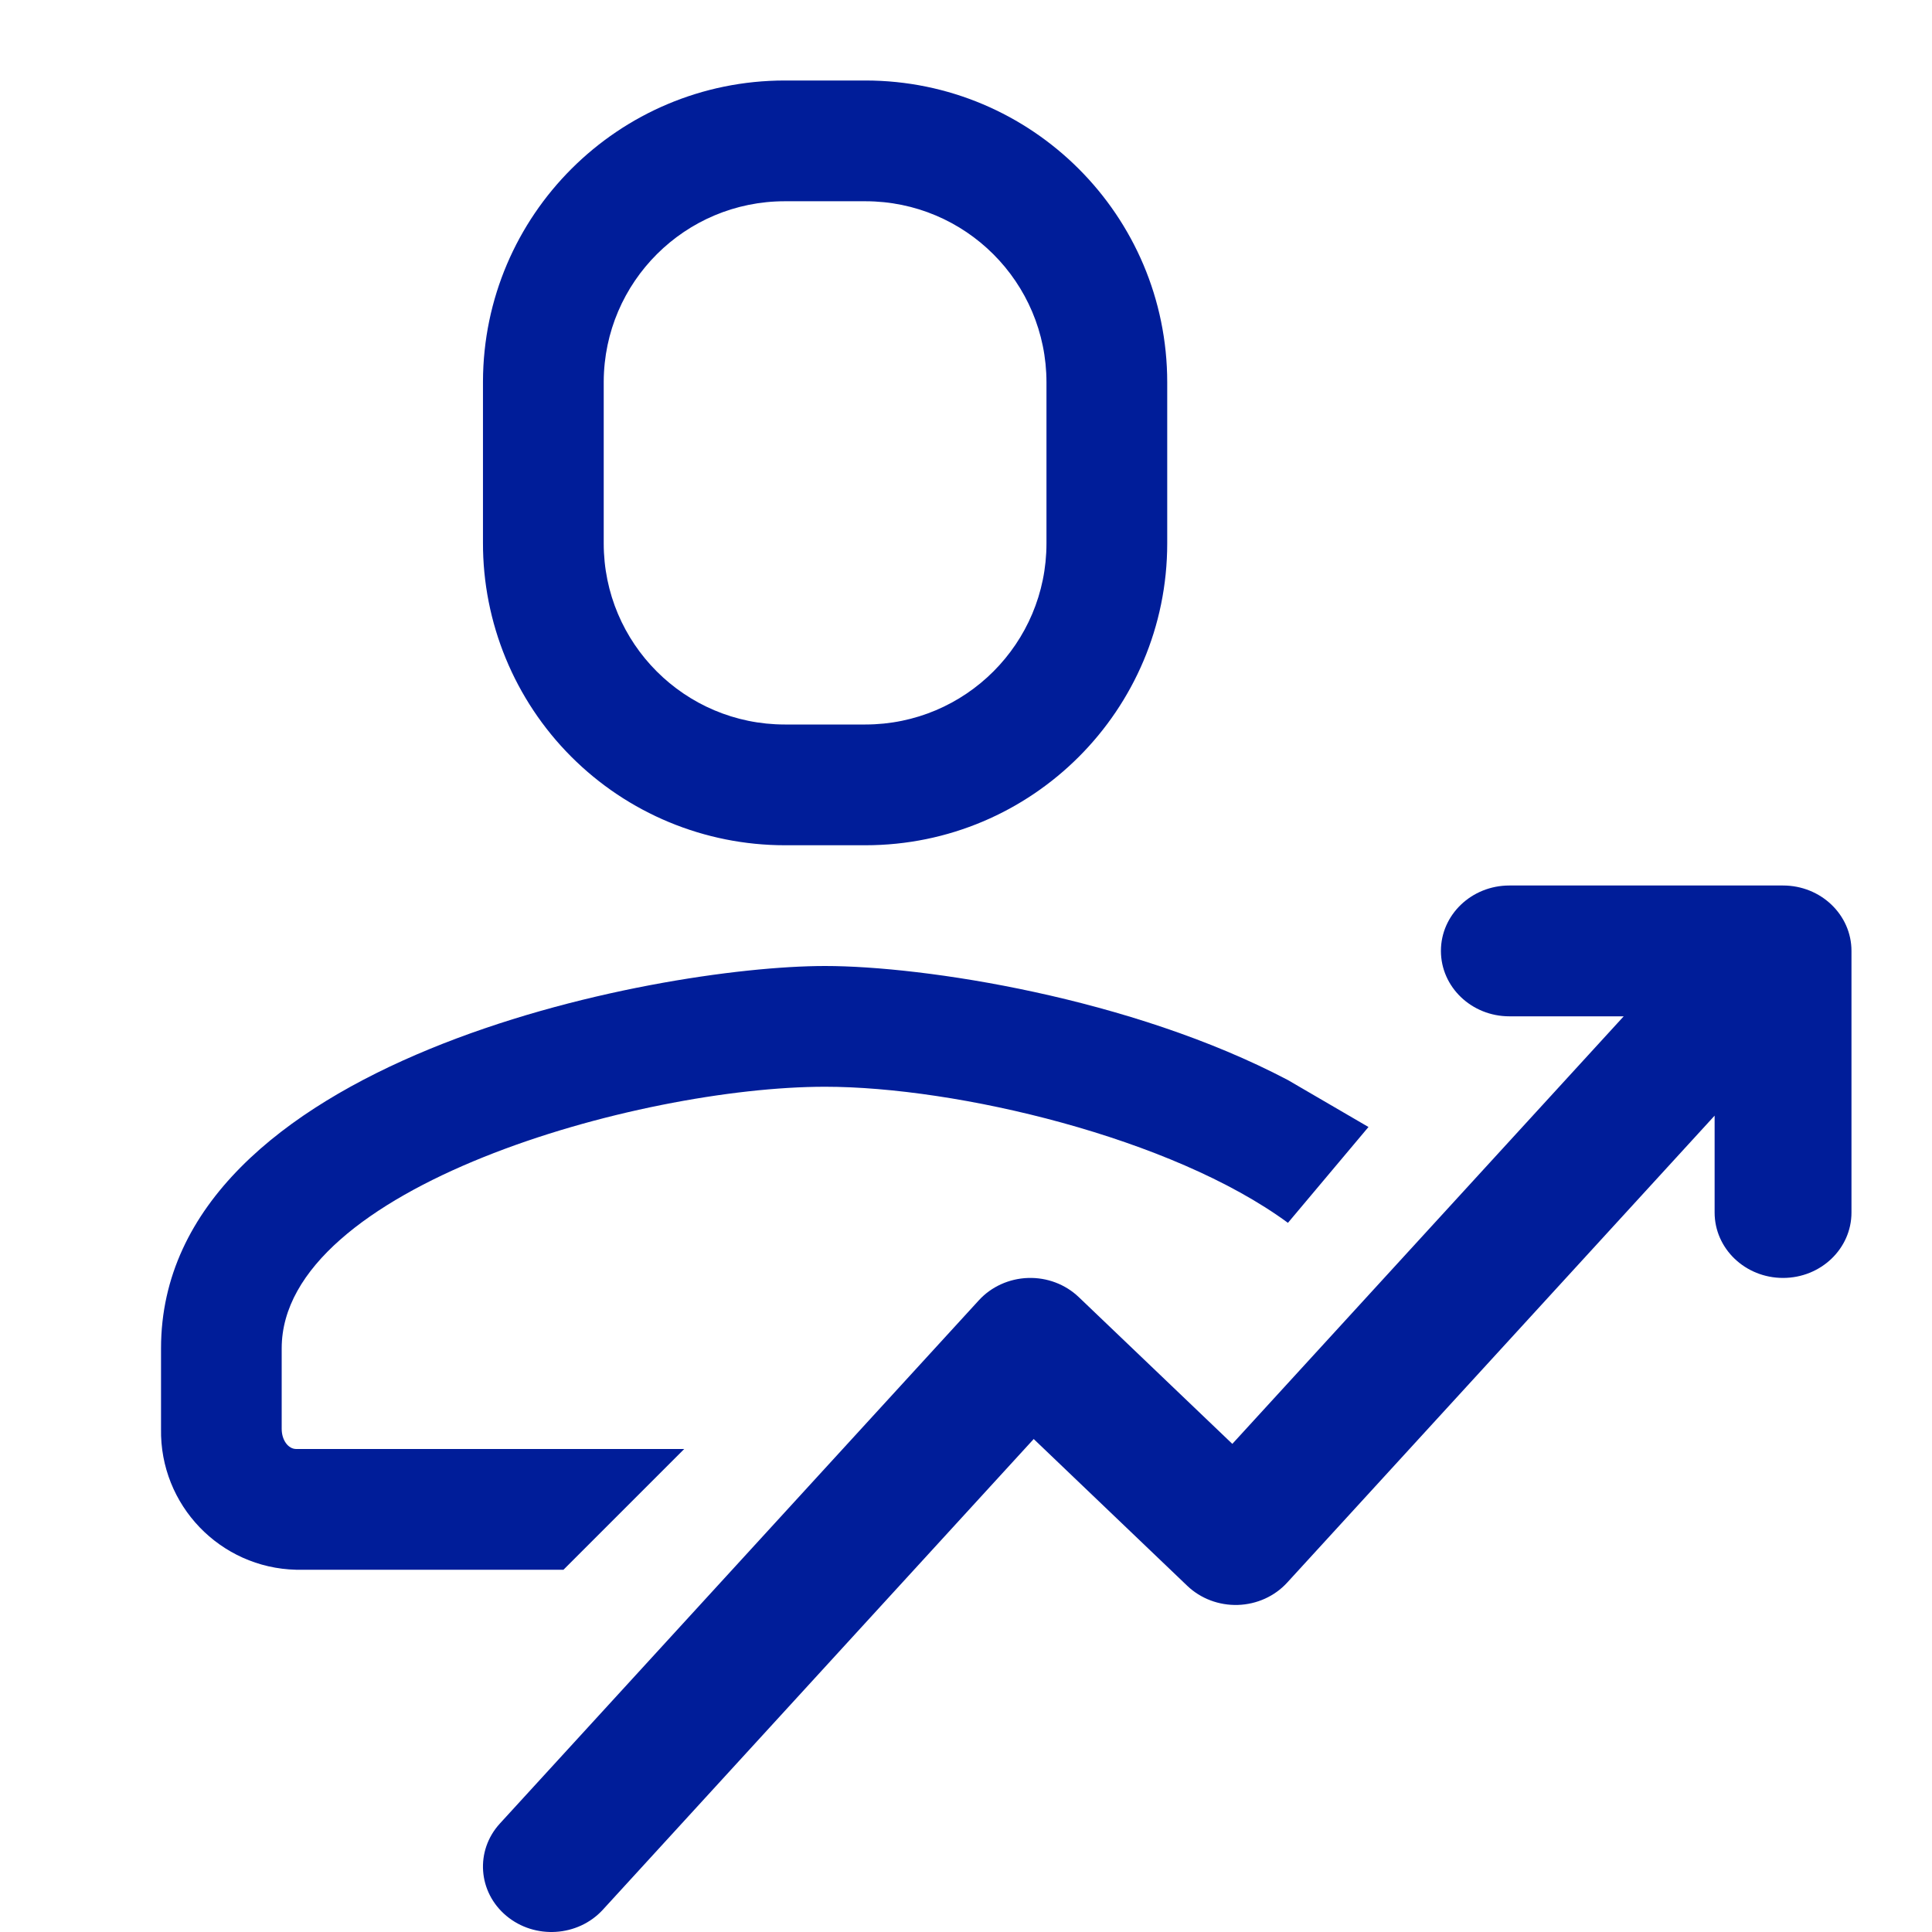 <svg width="66" height="66" viewBox="0 0 66 66" fill="none" xmlns="http://www.w3.org/2000/svg">
<path fill-rule="evenodd" clip-rule="evenodd" d="M26.812 28.875H29.562C35.257 28.875 39.874 24.258 39.874 18.562V13.062C39.874 7.367 35.257 2.75 29.562 2.75H26.812C21.127 2.75 16.514 7.35 16.499 13.035V18.535C16.492 21.275 17.575 23.905 19.51 25.845C21.445 27.785 24.072 28.875 26.812 28.875ZM20.624 13.035C20.639 9.628 23.405 6.875 26.811 6.875H29.561C32.979 6.875 35.749 9.645 35.749 13.062V18.562C35.749 21.98 32.979 24.75 29.561 24.75H26.811C23.394 24.75 20.624 21.98 20.624 18.562V13.035Z" fill="#001D99"/>
<path d="M63.249 41.422V32.484C63.249 31.25 62.203 30.25 60.911 30.25H51.562C50.271 30.25 49.224 31.25 49.224 32.484C49.224 33.718 50.271 34.719 51.562 34.719L55.468 34.719L42.098 49.325L36.852 44.311C36.394 43.873 35.768 43.637 35.121 43.657C34.475 43.678 33.866 43.954 33.44 44.419L17.077 62.294C16.227 63.223 16.326 64.635 17.297 65.447C18.269 66.26 19.746 66.166 20.596 65.237L35.313 49.159L40.559 54.174C41.016 54.611 41.643 54.847 42.289 54.827C42.936 54.806 43.545 54.531 43.971 54.065L58.574 38.112V41.422C58.574 42.656 59.621 43.656 60.911 43.656C62.203 43.656 63.249 42.656 63.249 41.422Z" fill="#001D99"/>
<path d="M28.188 33C31.552 33 38.635 34.074 43.998 36.897L46.749 38.5L43.998 41.774C40.027 38.855 32.672 37.125 28.186 37.125C21.805 37.125 9.623 40.563 9.623 46.062V48.812C9.623 49.197 9.845 49.5 10.12 49.5H23.374L19.249 53.625H10.12C7.518 53.565 5.455 51.414 5.501 48.812V46.062C5.501 36.218 22.386 33 28.188 33Z" fill="#001D99"/>
</svg>
